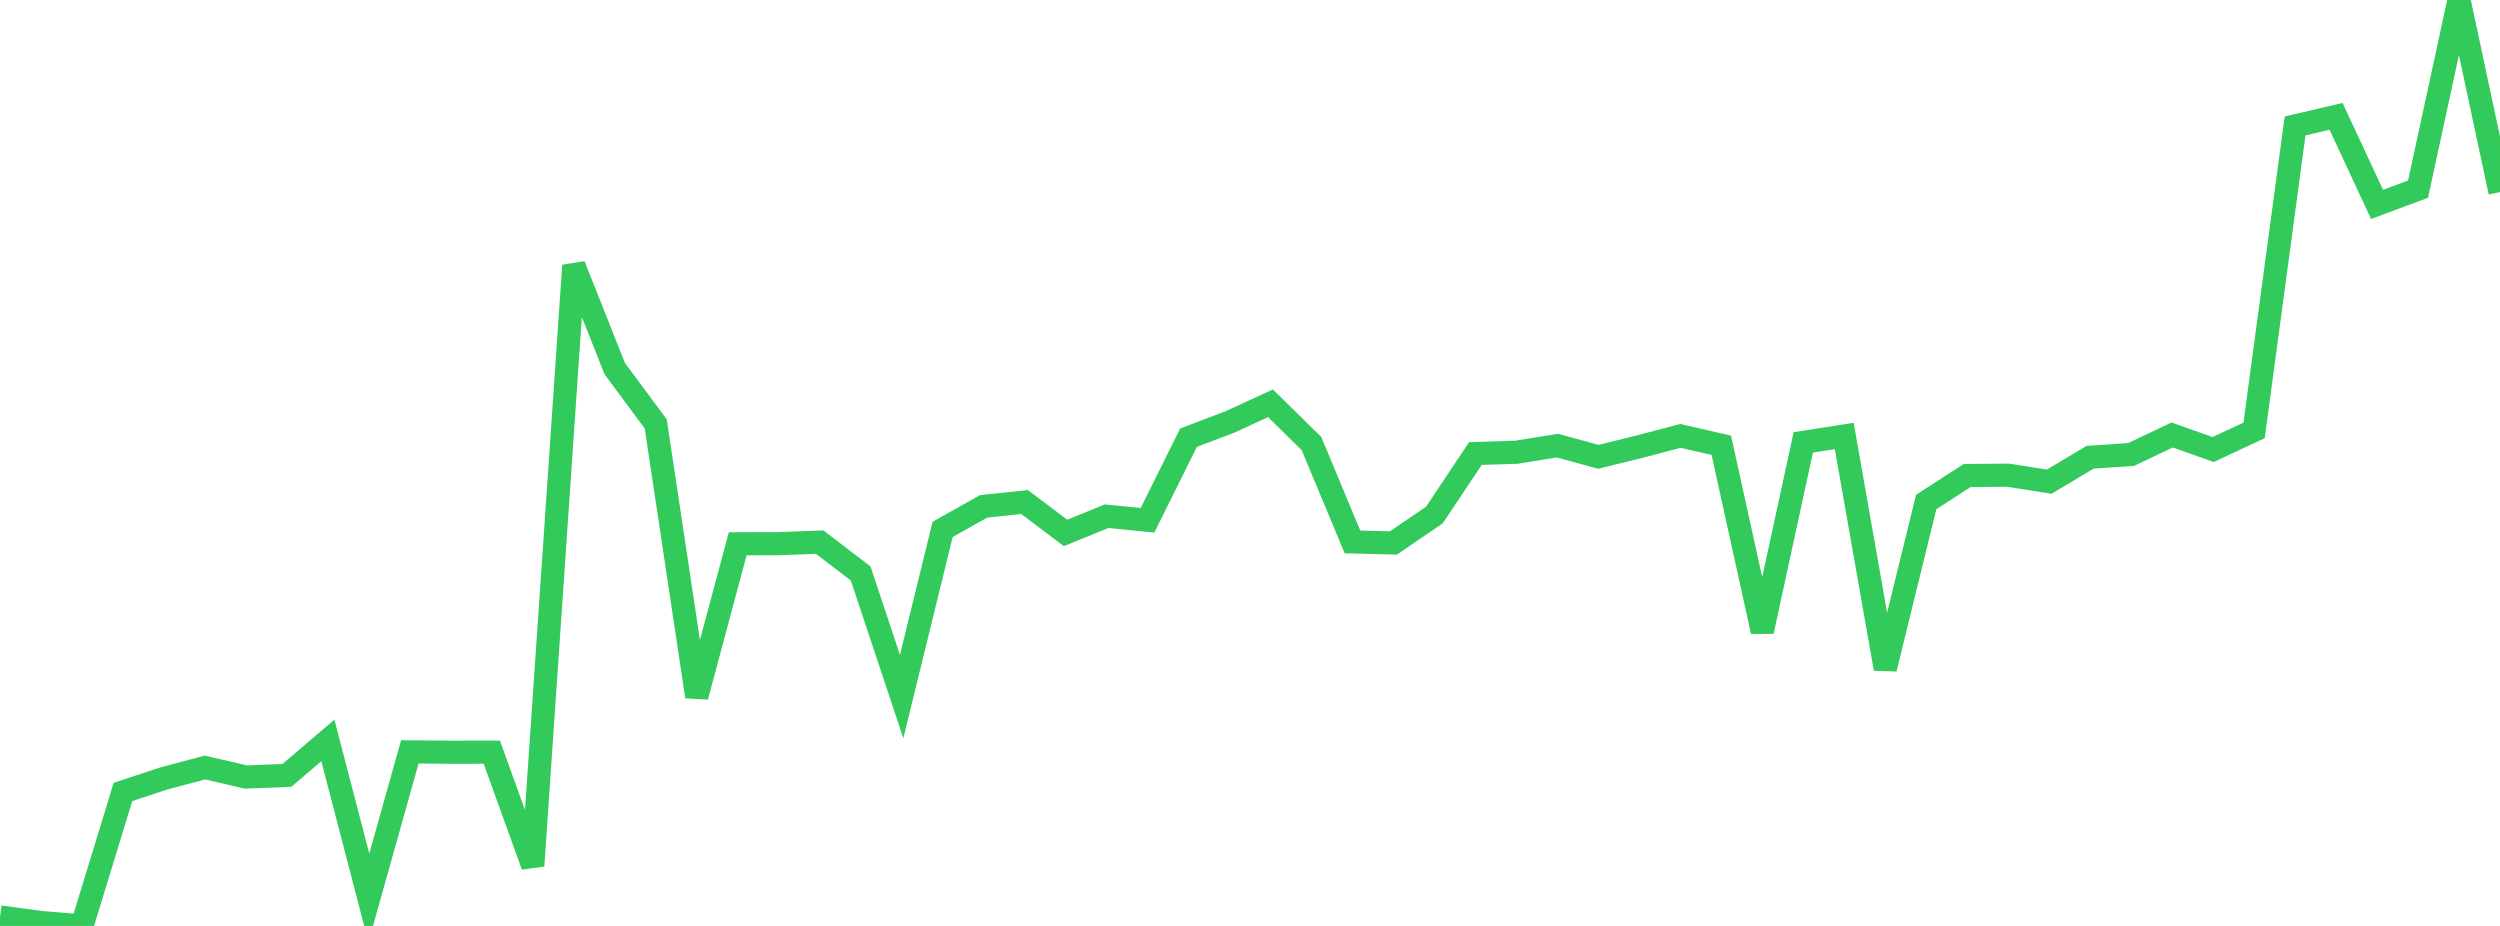 <?xml version="1.0" standalone="no"?>
<!DOCTYPE svg PUBLIC "-//W3C//DTD SVG 1.1//EN" "http://www.w3.org/Graphics/SVG/1.1/DTD/svg11.dtd">

<svg width="135" height="50" viewBox="0 0 135 50" preserveAspectRatio="none" 
  xmlns="http://www.w3.org/2000/svg"
  xmlns:xlink="http://www.w3.org/1999/xlink">


<polyline points="0.0, 49.516 2.213, 49.817 4.426, 50.0 6.639, 42.767 8.852, 42.034 11.066, 41.446 13.279, 41.96 15.492, 41.87 17.705, 39.984 19.918, 48.486 22.131, 40.6 24.344, 40.62 26.557, 40.617 28.77, 46.749 30.984, 14.334 33.197, 19.908 35.41, 22.89 37.623, 37.618 39.836, 29.365 42.049, 29.358 44.262, 29.275 46.475, 30.967 48.689, 37.616 50.902, 28.586 53.115, 27.344 55.328, 27.11 57.541, 28.781 59.754, 27.875 61.967, 28.094 64.18, 23.636 66.393, 22.795 68.607, 21.778 70.82, 23.952 73.033, 29.264 75.246, 29.319 77.459, 27.81 79.672, 24.49 81.885, 24.421 84.098, 24.063 86.311, 24.668 88.525, 24.122 90.738, 23.539 92.951, 24.044 95.164, 34.098 97.377, 23.888 99.59, 23.544 101.803, 36.113 104.016, 27.106 106.23, 25.677 108.443, 25.661 110.656, 26.01 112.869, 24.692 115.082, 24.541 117.295, 23.489 119.508, 24.274 121.721, 23.242 123.934, 6.801 126.148, 6.283 128.361, 11.037 130.574, 10.215 132.787, 0.0 135.0, 10.372" fill="none" stroke="#32ca5b" stroke-width="1.25"/>

</svg>